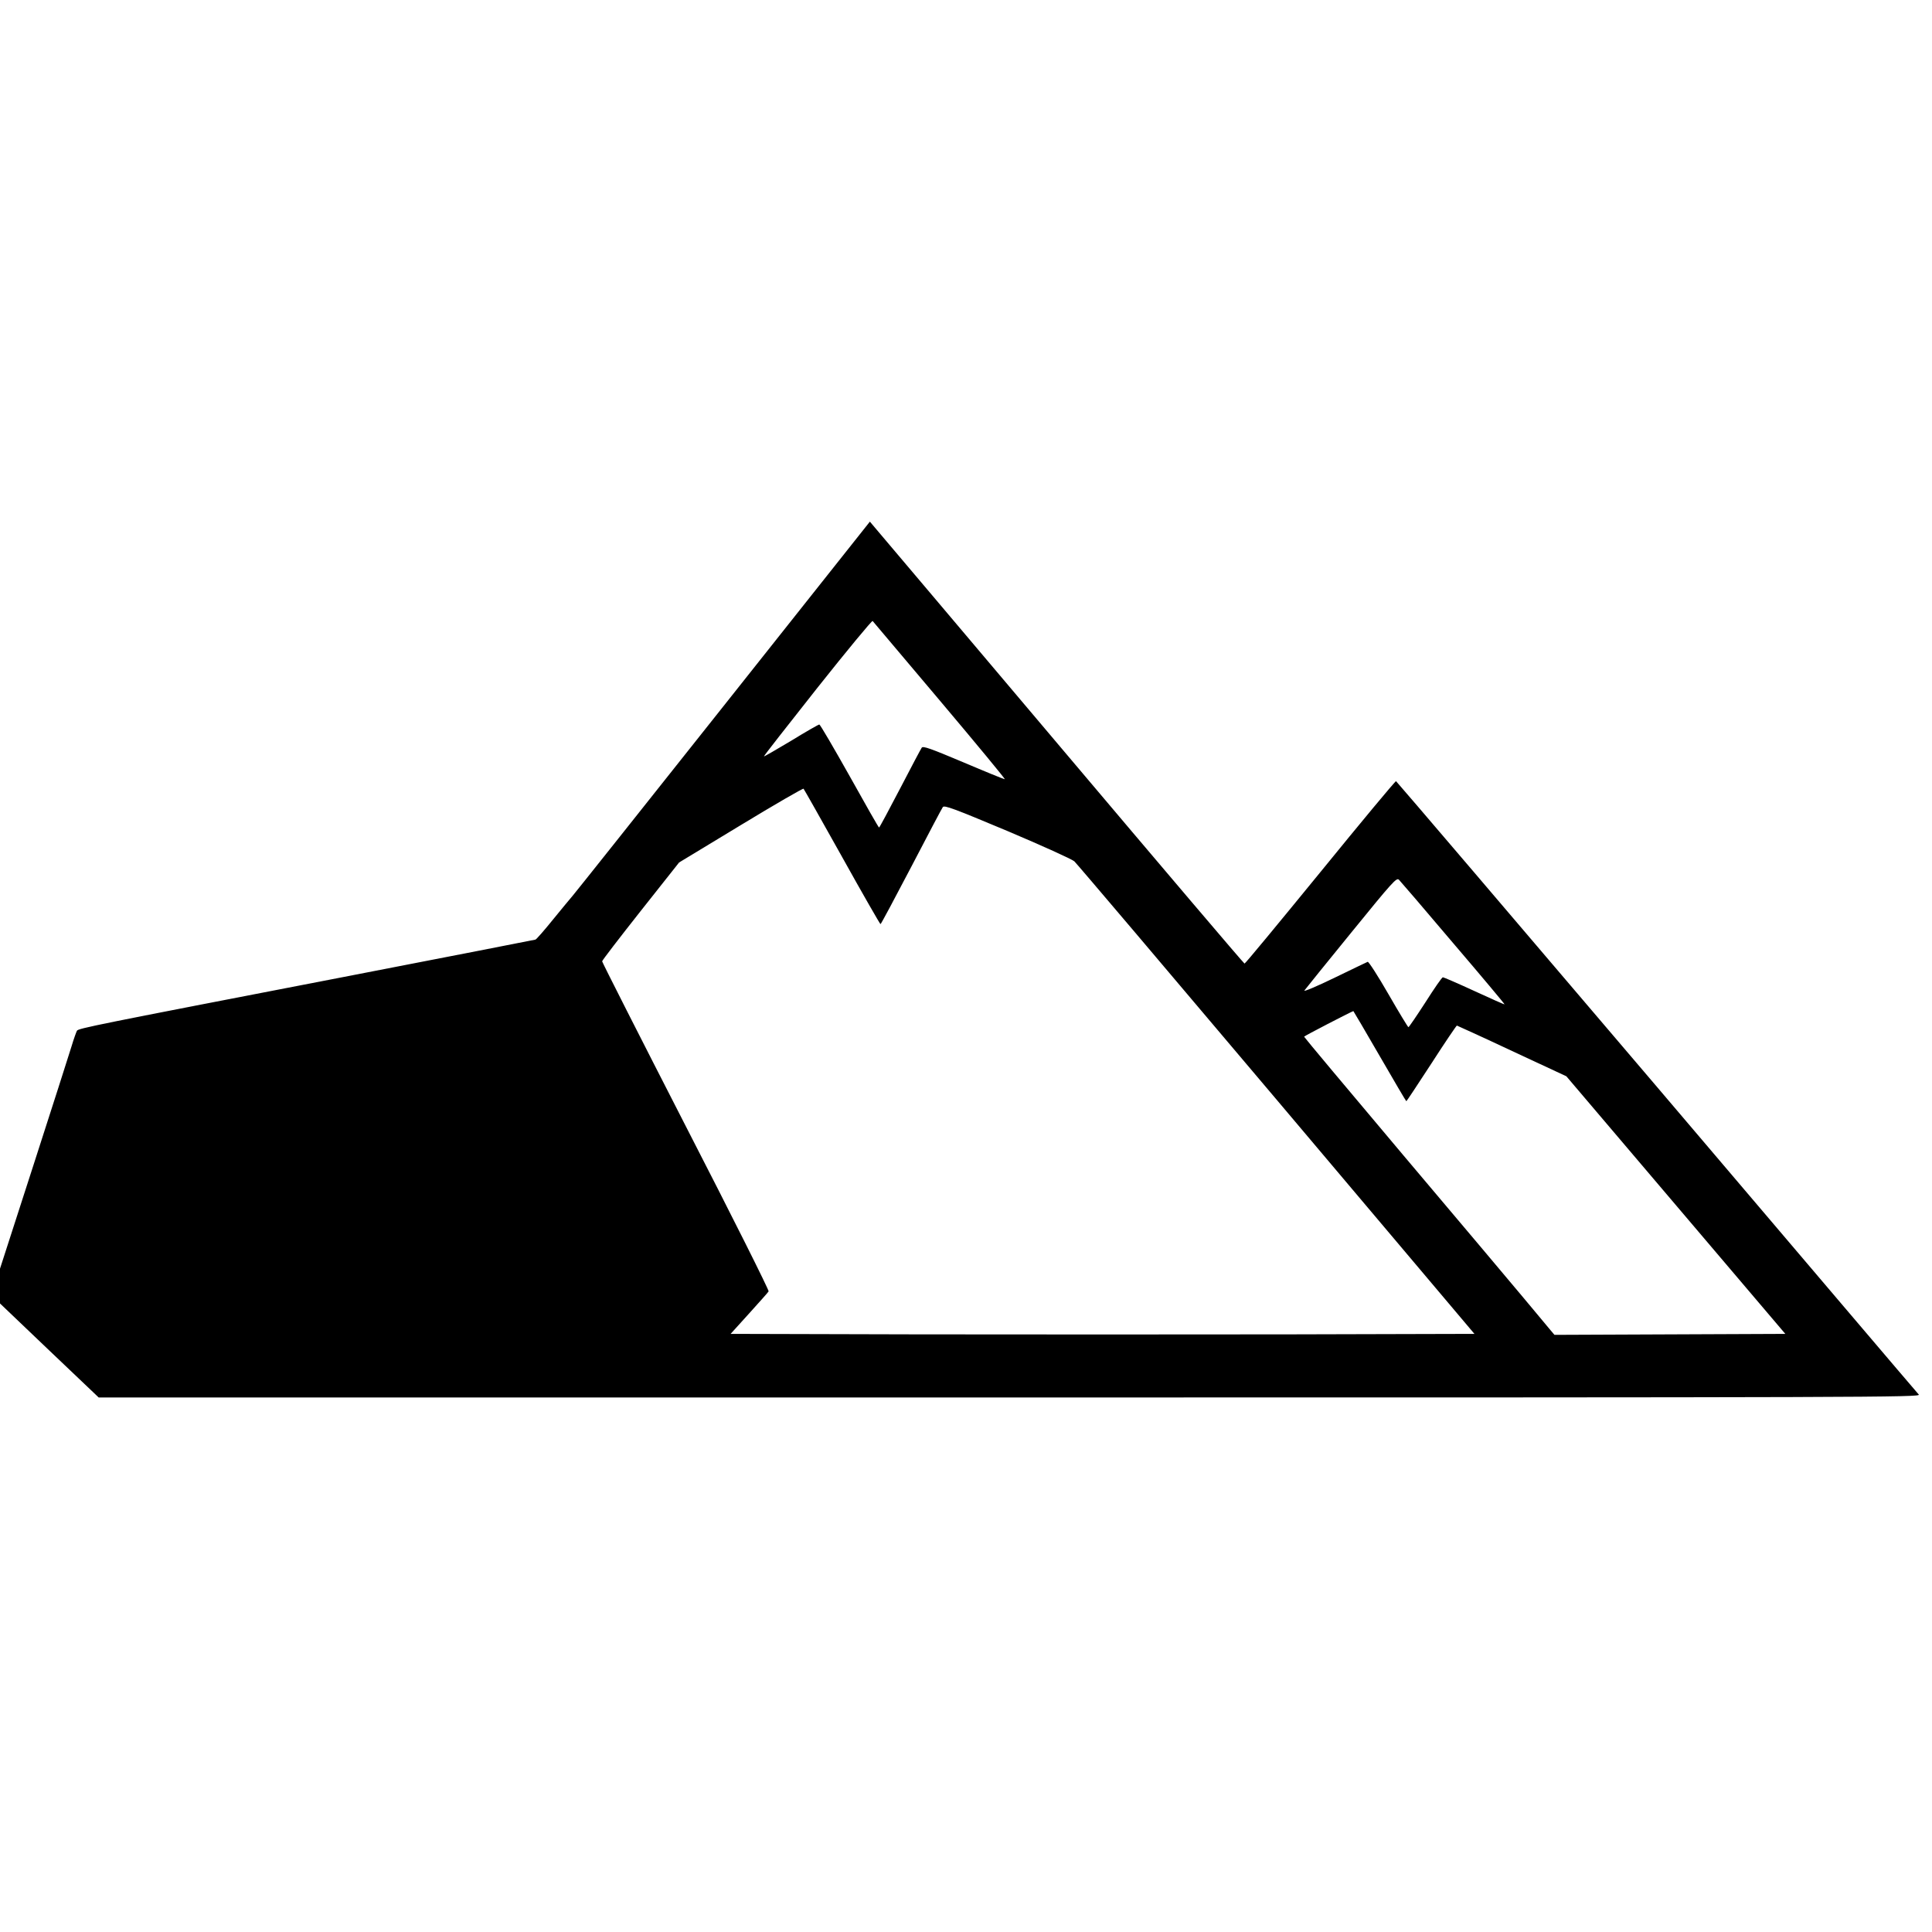 <?xml version="1.0" standalone="no"?>
<!DOCTYPE svg PUBLIC "-//W3C//DTD SVG 20010904//EN"
 "http://www.w3.org/TR/2001/REC-SVG-20010904/DTD/svg10.dtd">
<svg version="1.0" xmlns="http://www.w3.org/2000/svg"
 width="1200pt" height="1200pt" viewBox="0 0 1200 1200"
 preserveAspectRatio="xMidYMid meet">
<g transform="translate(0,1200) scale(0.1,-0.1)"
fill="#000000" stroke="none">
<path d="M4489 7608 c-503 -634 -923 -1162 -934 -1174 -11 -12 -64 -77 -119
-144 -54 -67 -103 -123 -110 -126 -6 -2 -546 -107 -1201 -234 -1548 -299
-1637 -317 -1647 -332 -4 -7 -20 -51 -34 -98 -14 -47 -120 -376 -235 -733
l-209 -647 0 -108 0 -108 306 -292 307 -292 5660 0 c5390 0 5659 1 5645 18 -9
9 -741 870 -1627 1912 -887 1042 -1616 1896 -1620 1898 -5 1 -216 -253 -470
-565 -255 -312 -466 -568 -471 -568 -4 0 -515 601 -1135 1335 -621 734 -1142
1352 -1160 1372 l-32 38 -914 -1152z m1349 40 c227 -269 408 -488 403 -488 -5
0 -121 47 -257 105 -204 86 -251 103 -259 91 -5 -7 -66 -122 -135 -255 -69
-132 -127 -241 -130 -241 -3 0 -85 144 -183 320 -99 176 -183 320 -188 320 -5
0 -84 -45 -175 -101 -92 -55 -168 -99 -169 -97 -2 2 148 193 332 426 185 233
339 419 343 415 4 -4 192 -227 418 -495z m-608 -970 c128 -230 236 -418 239
-418 3 0 89 161 191 356 102 196 190 363 196 371 9 13 66 -8 400 -148 217 -92
401 -175 417 -189 15 -14 580 -680 1256 -1480 l1229 -1455 -1154 -3 c-635 -1
-1674 -1 -2310 0 l-1156 3 115 127 c63 70 118 131 121 137 4 6 -227 467 -514
1025 -286 558 -520 1019 -520 1025 0 6 108 146 239 312 l239 302 383 232 c211
128 387 230 390 226 3 -3 111 -194 239 -423z m3796 -536 c177 -207 320 -378
319 -380 -1 -2 -86 36 -188 83 -102 47 -190 85 -195 85 -6 0 -54 -70 -108
-155 -55 -85 -102 -154 -106 -155 -3 0 -59 92 -124 205 -65 113 -123 203 -129
201 -5 -2 -99 -47 -208 -100 -112 -54 -192 -88 -185 -78 7 10 138 172 292 361
257 316 280 341 295 327 9 -9 161 -186 337 -394z m-456 -702 c89 -154 163
-280 165 -280 2 0 72 106 156 235 83 129 155 235 158 235 3 -1 158 -71 343
-158 l337 -157 680 -800 680 -800 -717 -3 -717 -3 -32 38 c-17 21 -90 108
-161 193 -71 85 -407 484 -746 885 -339 402 -616 733 -616 736 0 4 286 152
306 159 1 0 75 -126 164 -280z"/>
</g>
</svg>
